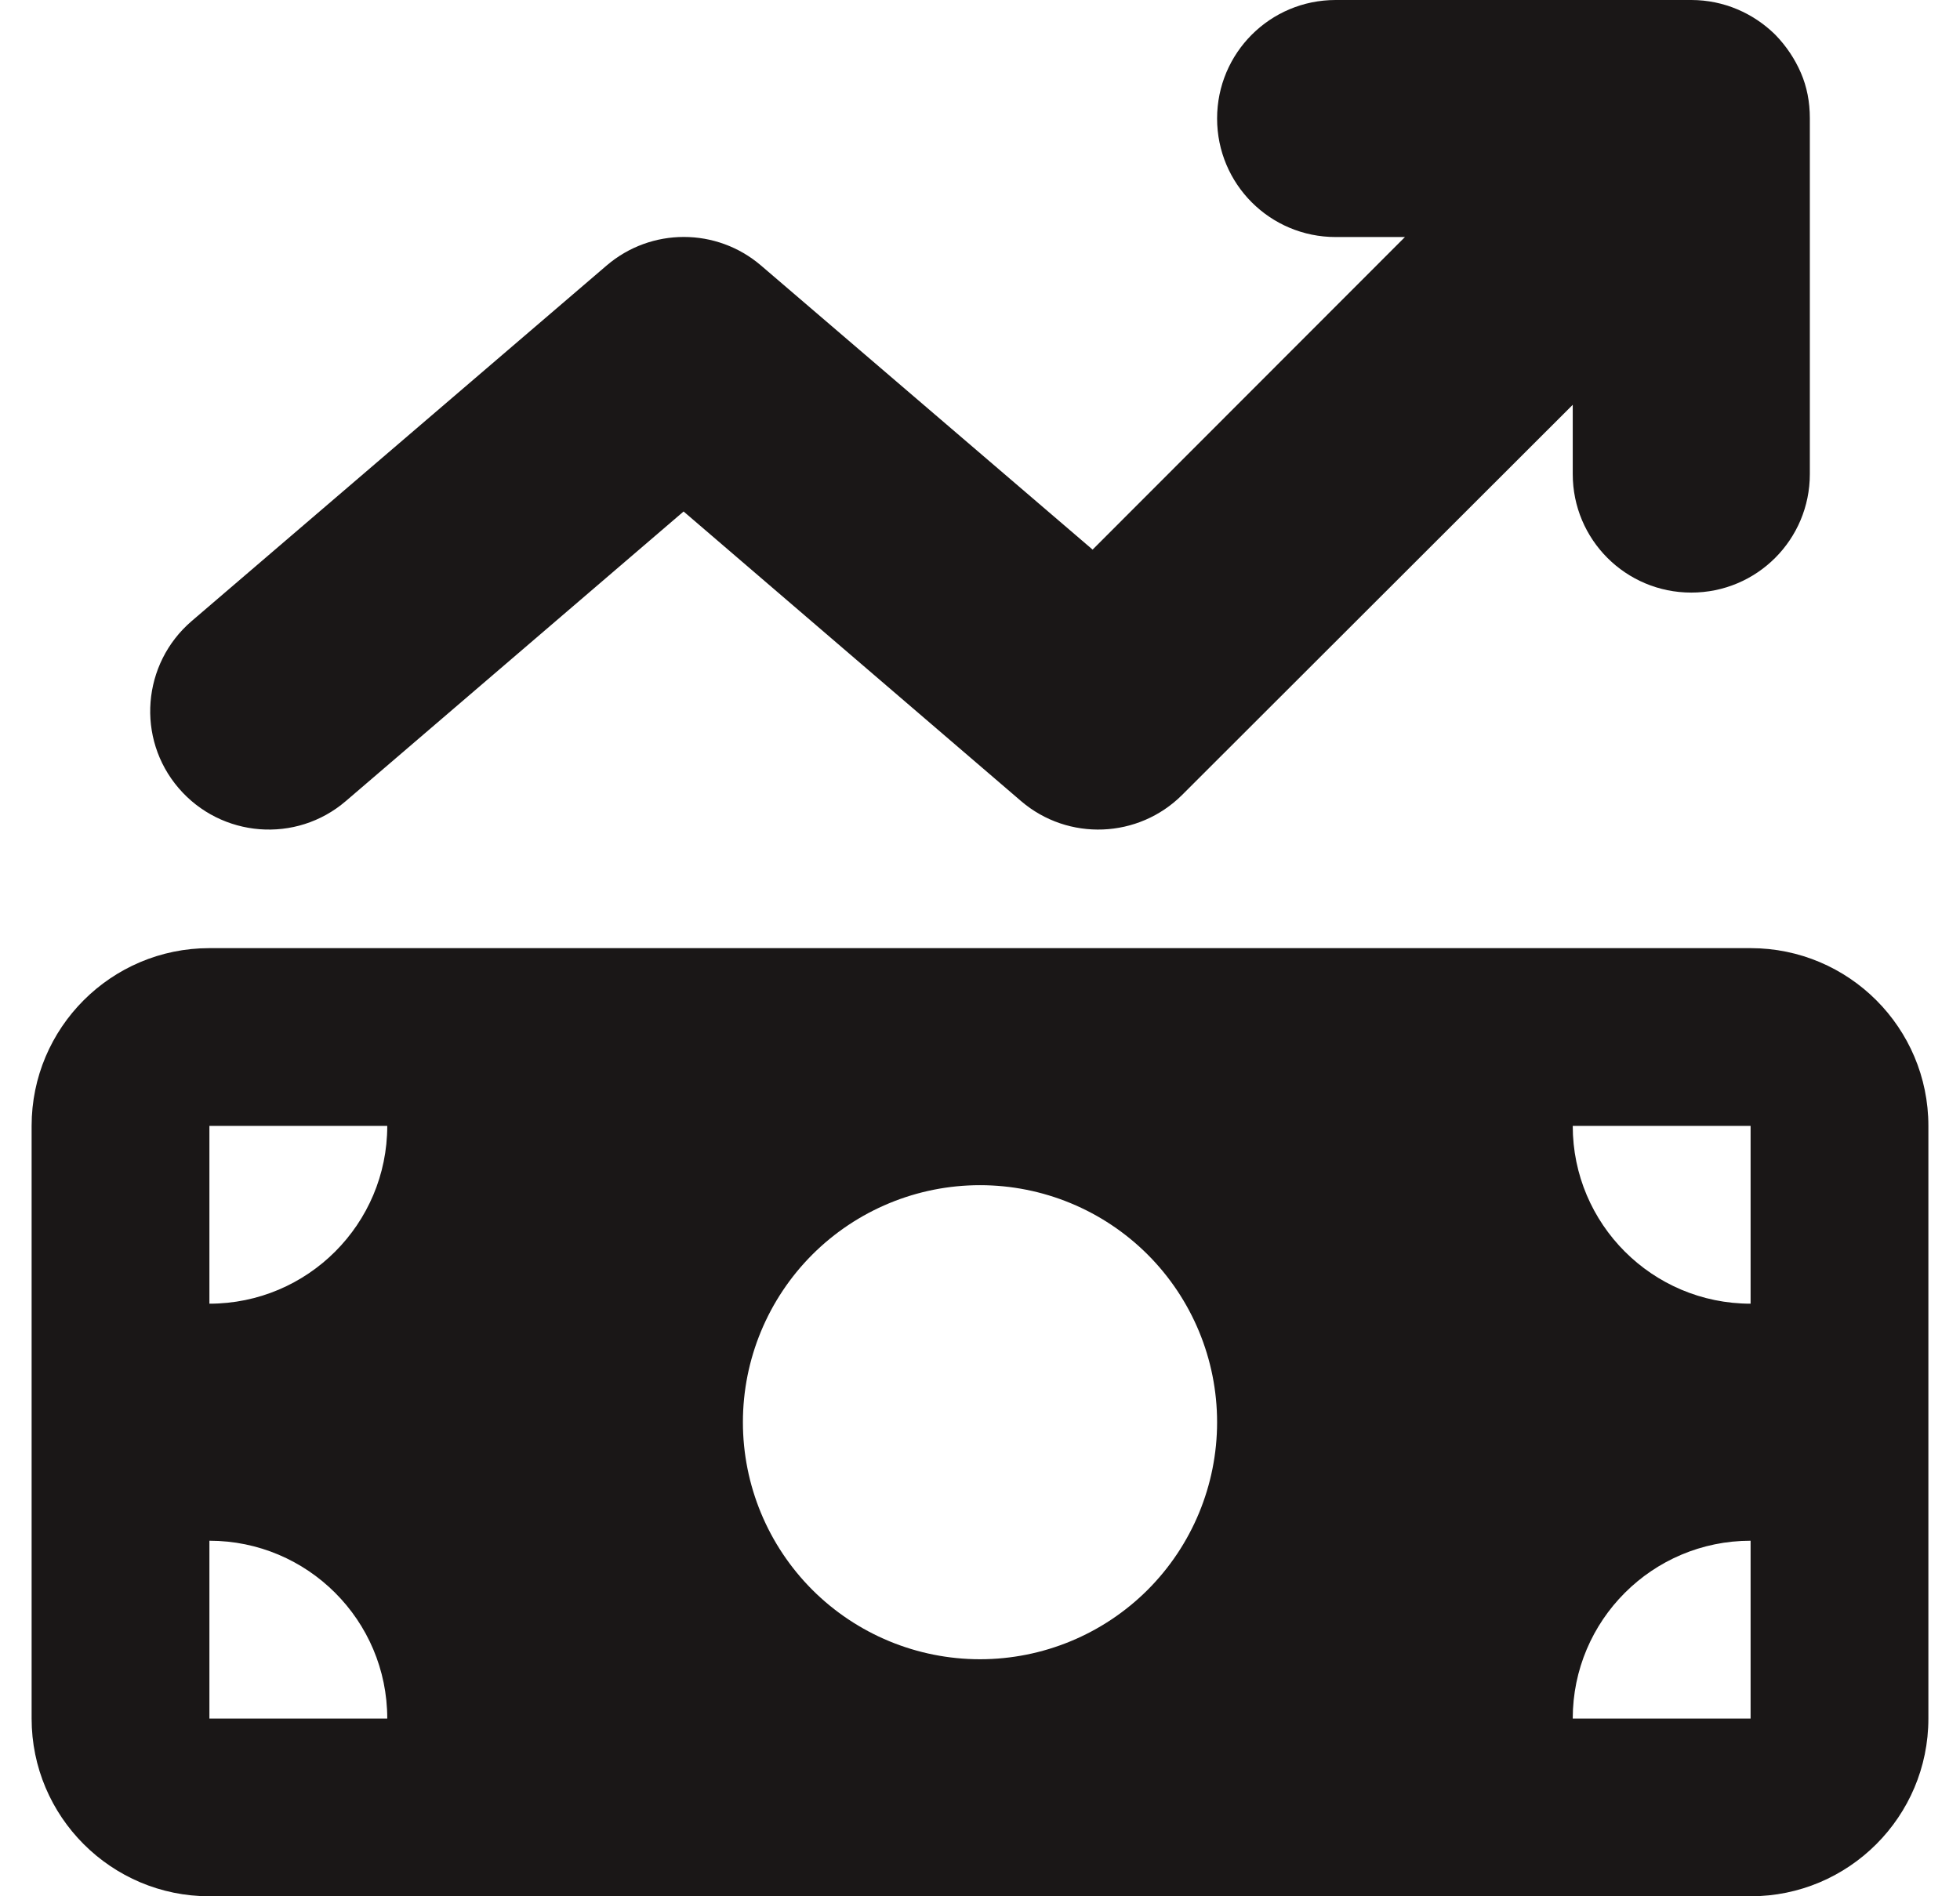 <?xml version="1.0" encoding="UTF-8"?> <svg xmlns="http://www.w3.org/2000/svg" width="31" height="30" viewBox="0 0 31 30" fill="none"><g id="Icon 1" clip-path="url(#clip0_233_24699)"><path id="Vector" d="M28.08 0.551C28.256 0.732 28.391 0.938 28.484 1.154C28.578 1.371 28.625 1.611 28.625 1.869V1.875V7.5C28.625 8.537 27.787 9.375 26.75 9.375C25.713 9.375 24.875 8.537 24.875 7.5V6.404L18.699 12.574C18.008 13.266 16.895 13.312 16.15 12.674L10.812 8.092L5.469 12.674C4.684 13.348 3.5 13.254 2.826 12.469C2.152 11.684 2.246 10.5 3.031 9.826L9.594 4.201C10.297 3.598 11.334 3.598 12.037 4.201L17.281 8.695L22.221 3.75H21.125C20.088 3.75 19.25 2.912 19.25 1.875C19.25 0.838 20.088 0 21.125 0H26.75C27.266 0 27.734 0.211 28.074 0.545L28.08 0.551ZM0.5 17.812C0.5 16.26 1.76 15 3.312 15H27.688C29.24 15 30.5 16.26 30.5 17.812V27.188C30.5 28.74 29.24 30 27.688 30H3.312C1.76 30 0.5 28.74 0.5 27.188V17.812ZM3.312 24.375V27.188H6.125C6.125 25.635 4.865 24.375 3.312 24.375ZM6.125 17.812H3.312V20.625C4.865 20.625 6.125 19.365 6.125 17.812ZM27.688 24.375C26.135 24.375 24.875 25.635 24.875 27.188H27.688V24.375ZM24.875 17.812C24.875 19.365 26.135 20.625 27.688 20.625V17.812H24.875ZM19.25 22.5C19.25 21.505 18.855 20.552 18.152 19.848C17.448 19.145 16.495 18.75 15.5 18.75C14.505 18.75 13.552 19.145 12.848 19.848C12.145 20.552 11.75 21.505 11.75 22.5C11.75 23.495 12.145 24.448 12.848 25.152C13.552 25.855 14.505 26.25 15.5 26.25C16.495 26.25 17.448 25.855 18.152 25.152C18.855 24.448 19.25 23.495 19.25 22.5Z" fill="#1A1717"></path></g><defs><clipPath id="clip0_233_24699"><rect width="30" height="30" fill="white" transform="translate(0.5)"></rect></clipPath></defs></svg> 